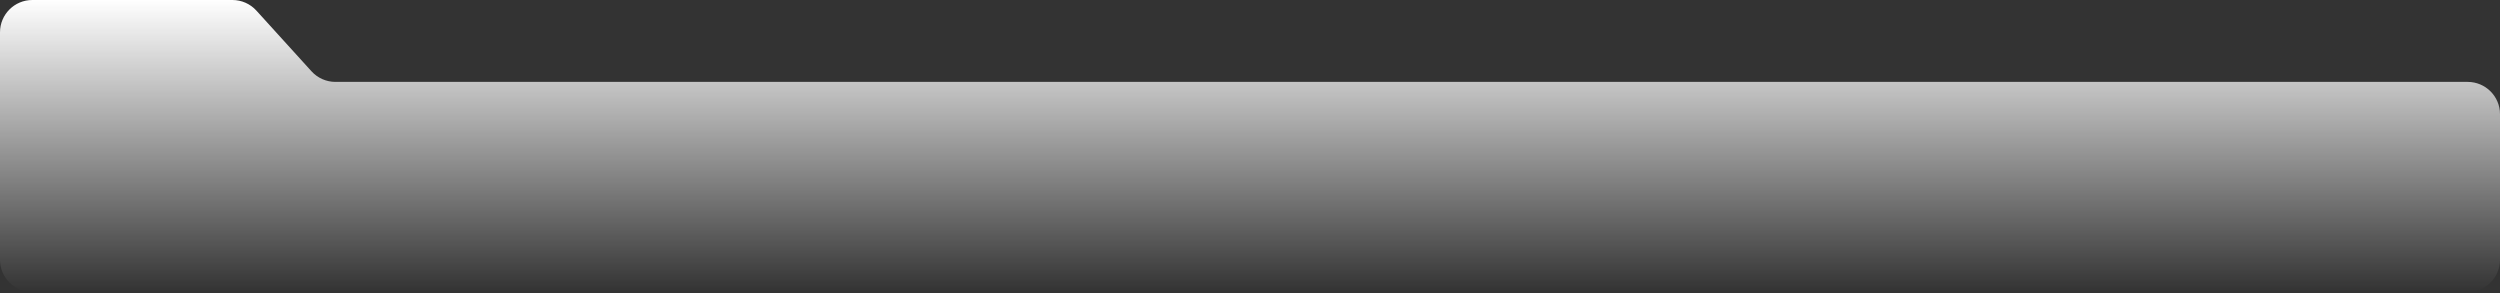 <?xml version="1.0" encoding="UTF-8"?> <svg xmlns="http://www.w3.org/2000/svg" width="1160" height="136" viewBox="0 0 1160 136" fill="none"><rect x="0" y="0" width="1160" height="136" fill="#333333" stroke="none"/> <path d="M0 120.5V15C0 6.716 6.716 0 15 0H107.859C112.088 0 116.121 1.786 118.964 4.917L144.536 33.083C147.379 36.214 151.412 38 155.641 38H1145C1153.28 38 1160 44.716 1160 53V120.5C1160 128.784 1153.28 135.5 1145 135.5H15C6.716 135.5 0 128.784 0 120.5Z" fill="url(#paint0_linear_261_307)"></path> <defs> <linearGradient id="paint0_linear_261_307" x1="580" y1="0" x2="580" y2="135.5" gradientUnits="userSpaceOnUse"> <stop stop-color="white"></stop> <stop offset="1" stop-color="white" stop-opacity="0"></stop> </linearGradient> </defs> </svg> 